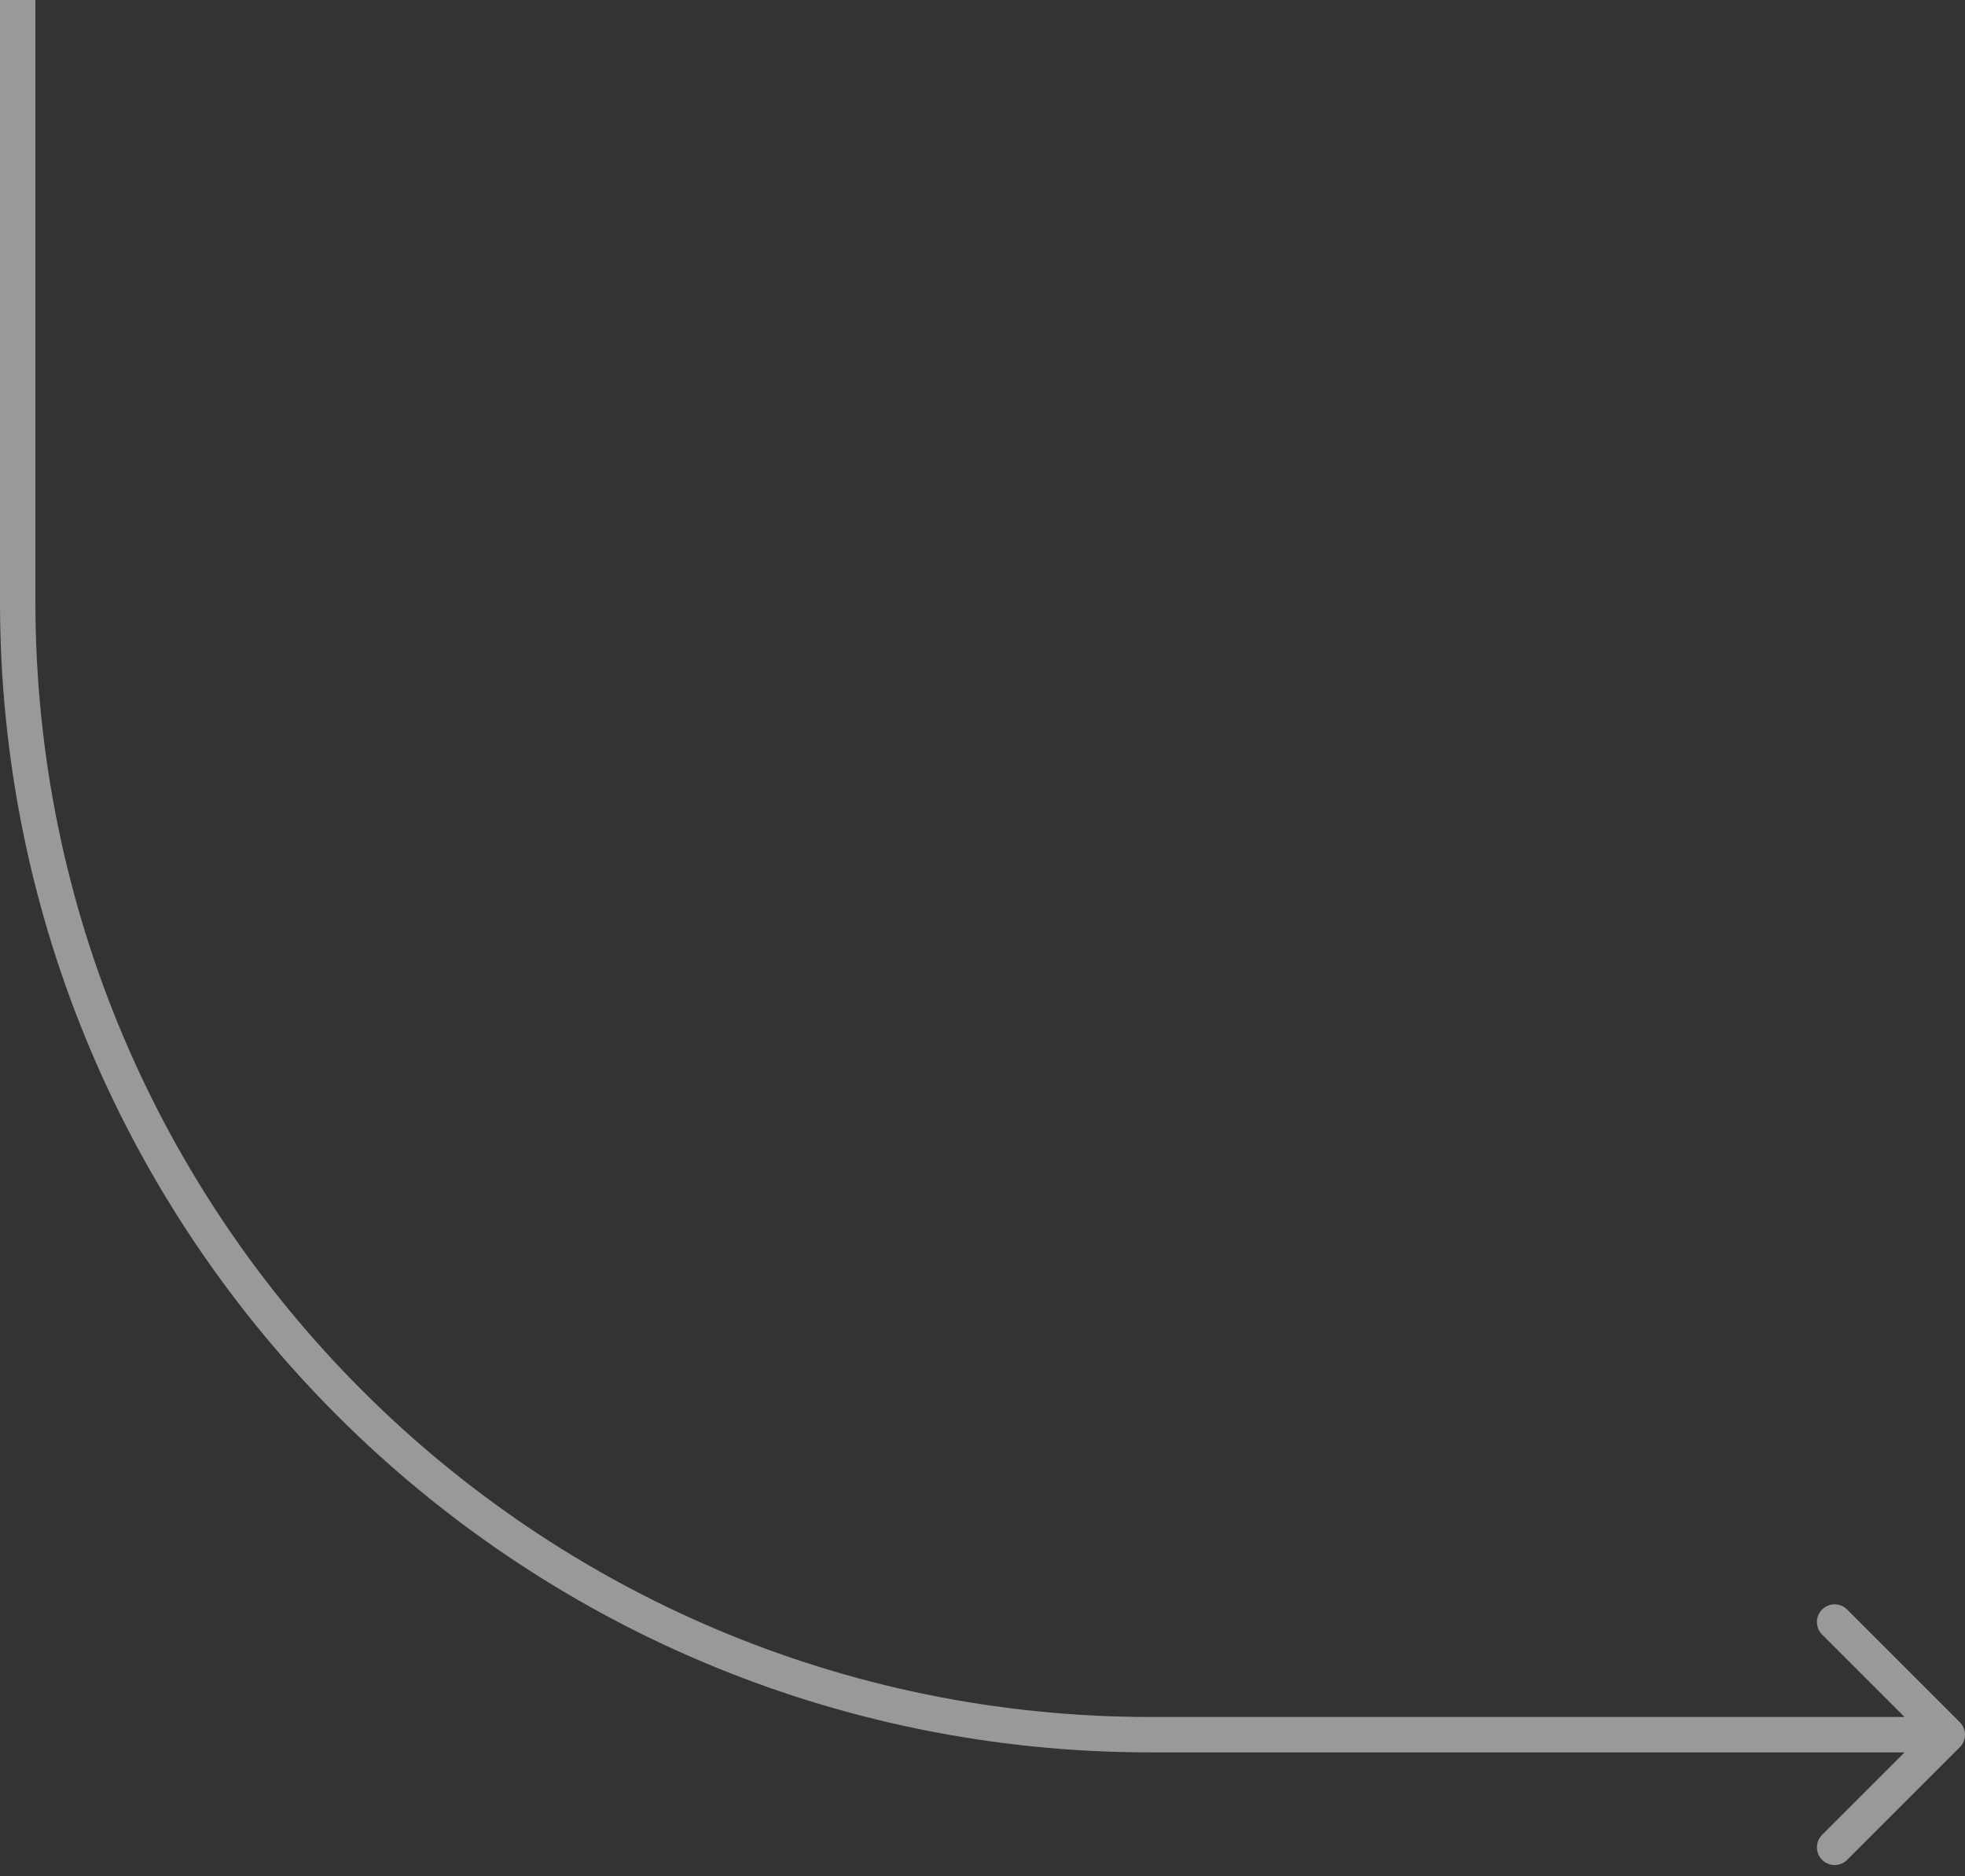 <svg width="111" height="106" viewBox="0 0 111 106" fill="none" xmlns="http://www.w3.org/2000/svg">
<rect x="0" y="0" width="111" height="106" fill="#333333" stroke="none"/>
<path d="M110.707 97.293C111.098 97.683 111.098 98.317 110.707 98.707L104.343 105.071C103.953 105.462 103.319 105.462 102.929 105.071C102.538 104.681 102.538 104.047 102.929 103.657L108.586 98L102.929 92.343C102.538 91.953 102.538 91.32 102.929 90.929C103.319 90.538 103.953 90.538 104.343 90.929L110.707 97.293ZM2 0V34H0V0H2ZM65 97H110V99H65V97ZM2 34C2 68.794 30.206 97 65 97V99C29.102 99 0 69.898 0 34H2Z" fill="white" fill-opacity="0.5"/>
</svg>
